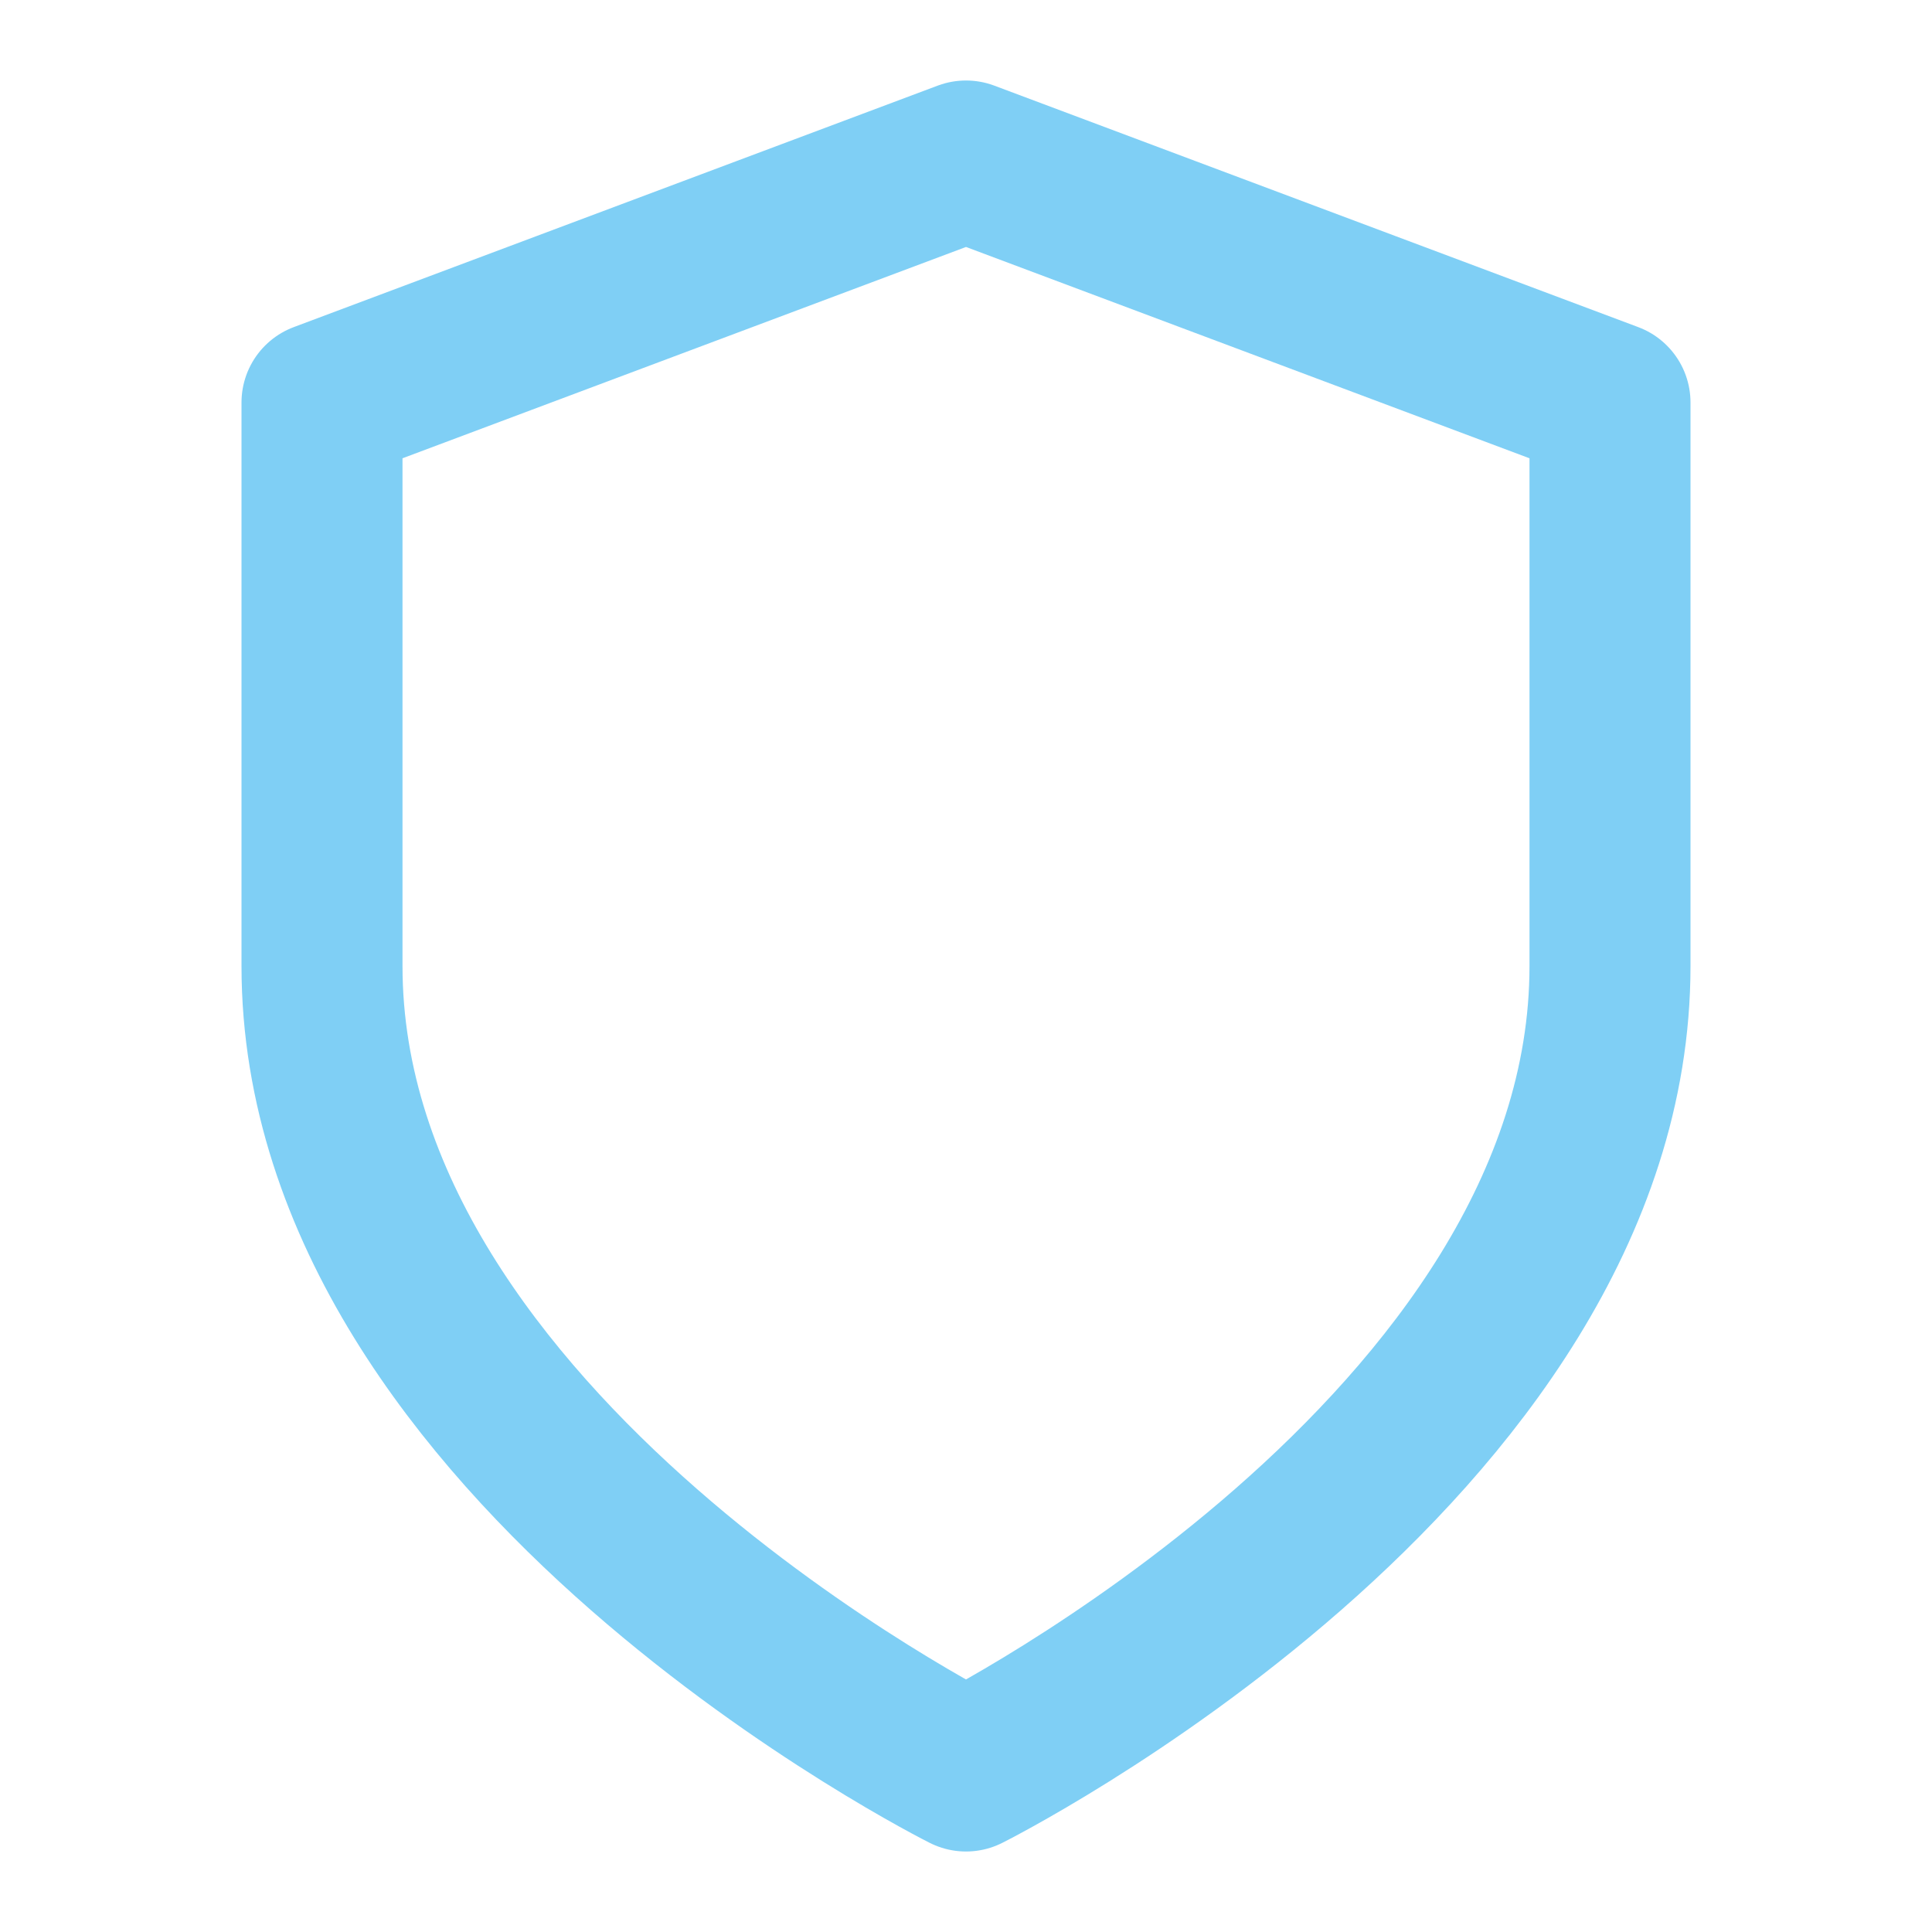 <svg xmlns="http://www.w3.org/2000/svg" width="96" height="96" viewBox="0 0 96 96" fill="none">
  <path d="M48 88C48 88 80 72 80 48V20L48 8L16 20V48C16 72 48 88 48 88Z" stroke="#7FCFF5" stroke-width="8" stroke-linecap="round" stroke-linejoin="round"/>
</svg>